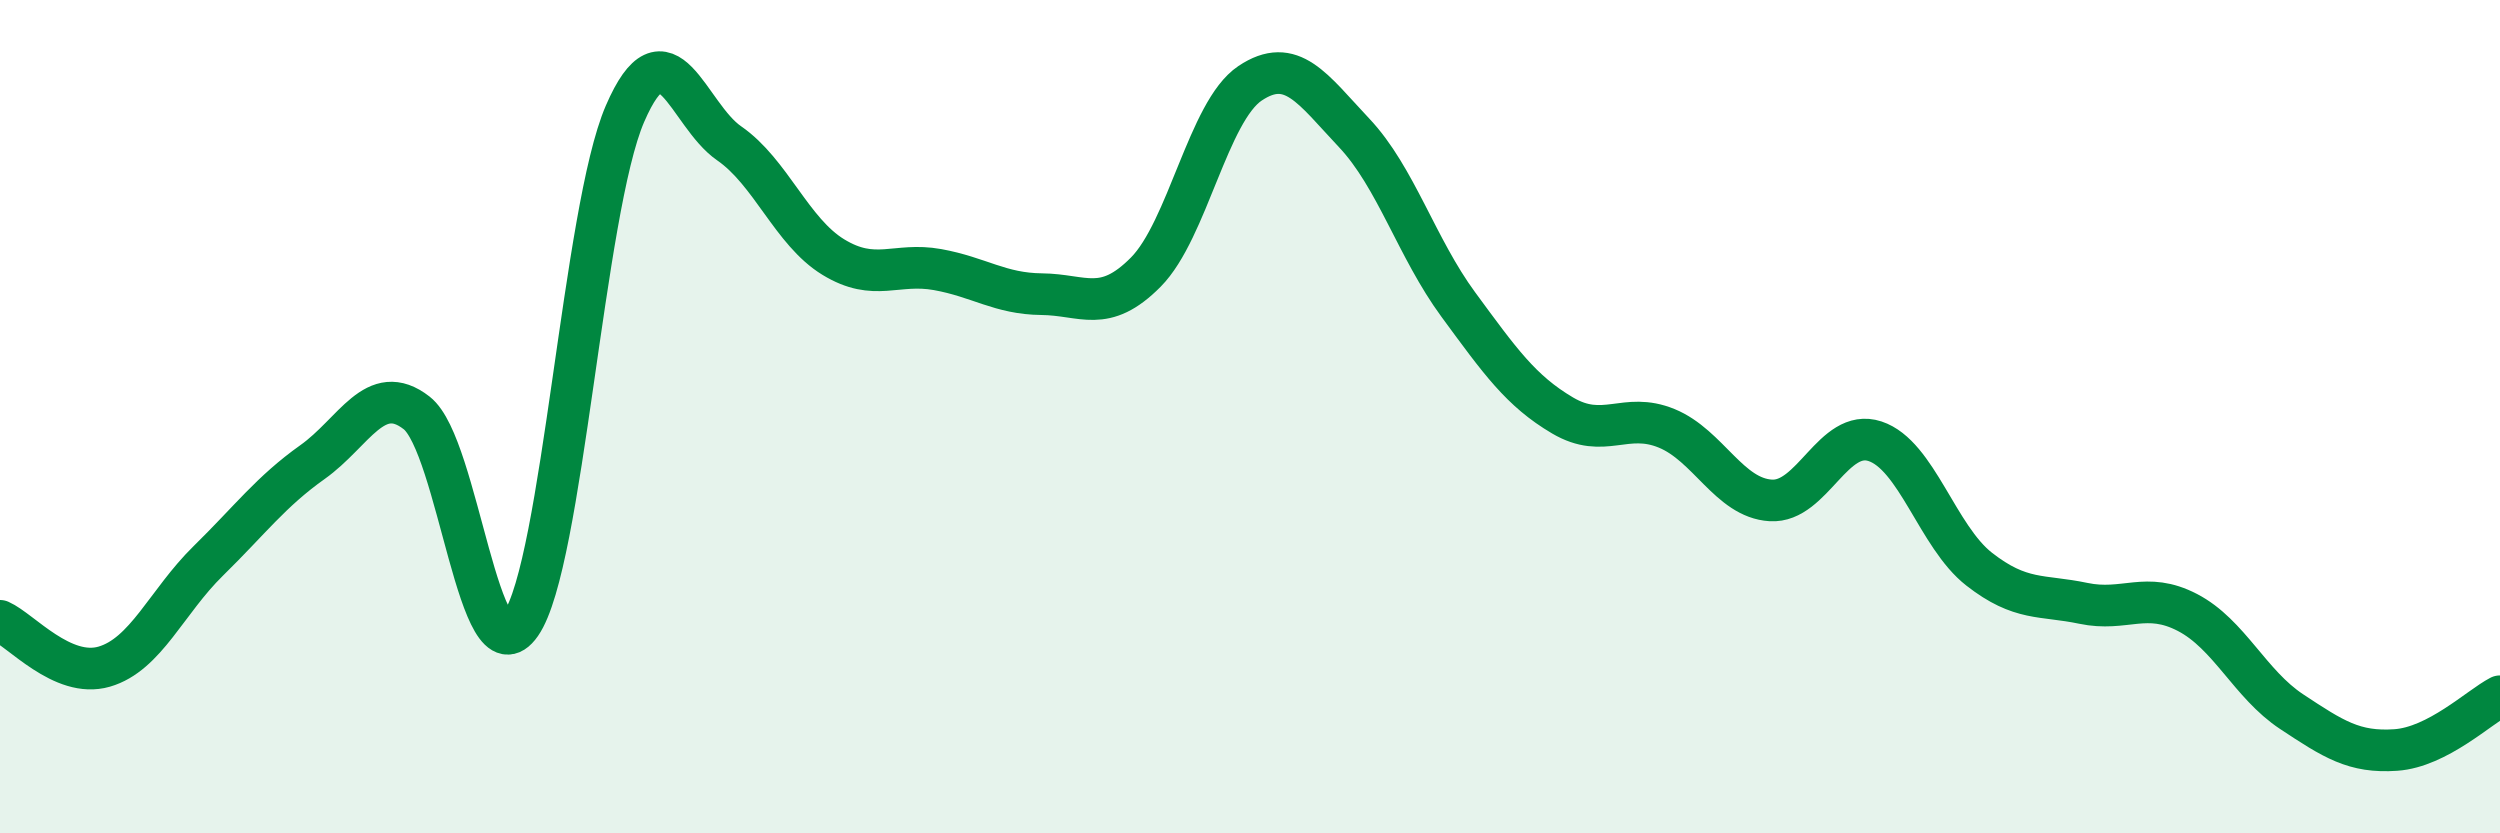 
    <svg width="60" height="20" viewBox="0 0 60 20" xmlns="http://www.w3.org/2000/svg">
      <path
        d="M 0,14.9 C 0.5,15.12 1.5,16.29 2.5,16 C 3.5,15.71 4,14.44 5,13.46 C 6,12.48 6.5,11.8 7.5,11.09 C 8.5,10.38 9,9.13 10,9.91 C 11,10.69 11.5,16.42 12.5,14.98 C 13.5,13.54 14,5.04 15,2.73 C 16,0.42 16.5,2.75 17.5,3.44 C 18.5,4.13 19,5.56 20,6.17 C 21,6.78 21.5,6.29 22.5,6.47 C 23.5,6.65 24,7.05 25,7.06 C 26,7.07 26.5,7.54 27.5,6.53 C 28.5,5.52 29,2.67 30,2 C 31,1.33 31.5,2.13 32.5,3.19 C 33.5,4.25 34,5.95 35,7.31 C 36,8.67 36.5,9.38 37.5,9.97 C 38.5,10.56 39,9.87 40,10.28 C 41,10.69 41.5,11.95 42.5,12.01 C 43.5,12.07 44,10.26 45,10.59 C 46,10.92 46.5,12.88 47.5,13.66 C 48.5,14.44 49,14.27 50,14.48 C 51,14.69 51.5,14.18 52.5,14.7 C 53.5,15.22 54,16.42 55,17.08 C 56,17.74 56.5,18.07 57.5,18 C 58.5,17.93 59.5,16.97 60,16.71L60 20L0 20Z"
        fill="#008740"
        opacity="0.1"
        stroke-linecap="round"
        stroke-linejoin="round"
      />
      <path
        d="M 0,14.9 C 0.5,15.12 1.5,16.29 2.5,16 C 3.5,15.71 4,14.44 5,13.46 C 6,12.48 6.5,11.8 7.5,11.09 C 8.5,10.38 9,9.13 10,9.91 C 11,10.69 11.5,16.42 12.5,14.98 C 13.5,13.54 14,5.04 15,2.73 C 16,0.42 16.5,2.75 17.5,3.44 C 18.5,4.13 19,5.56 20,6.17 C 21,6.78 21.5,6.29 22.5,6.47 C 23.5,6.65 24,7.05 25,7.06 C 26,7.07 26.5,7.54 27.5,6.53 C 28.5,5.52 29,2.67 30,2 C 31,1.33 31.5,2.13 32.5,3.19 C 33.5,4.25 34,5.95 35,7.31 C 36,8.67 36.5,9.38 37.5,9.97 C 38.5,10.56 39,9.87 40,10.28 C 41,10.69 41.5,11.95 42.5,12.01 C 43.5,12.07 44,10.26 45,10.59 C 46,10.92 46.5,12.88 47.5,13.66 C 48.5,14.44 49,14.27 50,14.48 C 51,14.69 51.5,14.18 52.5,14.7 C 53.5,15.22 54,16.42 55,17.08 C 56,17.74 56.5,18.07 57.5,18 C 58.5,17.93 59.5,16.97 60,16.71"
        stroke="#008740"
        stroke-width="1"
        fill="none"
        stroke-linecap="round"
        stroke-linejoin="round"
      />
    </svg>
  